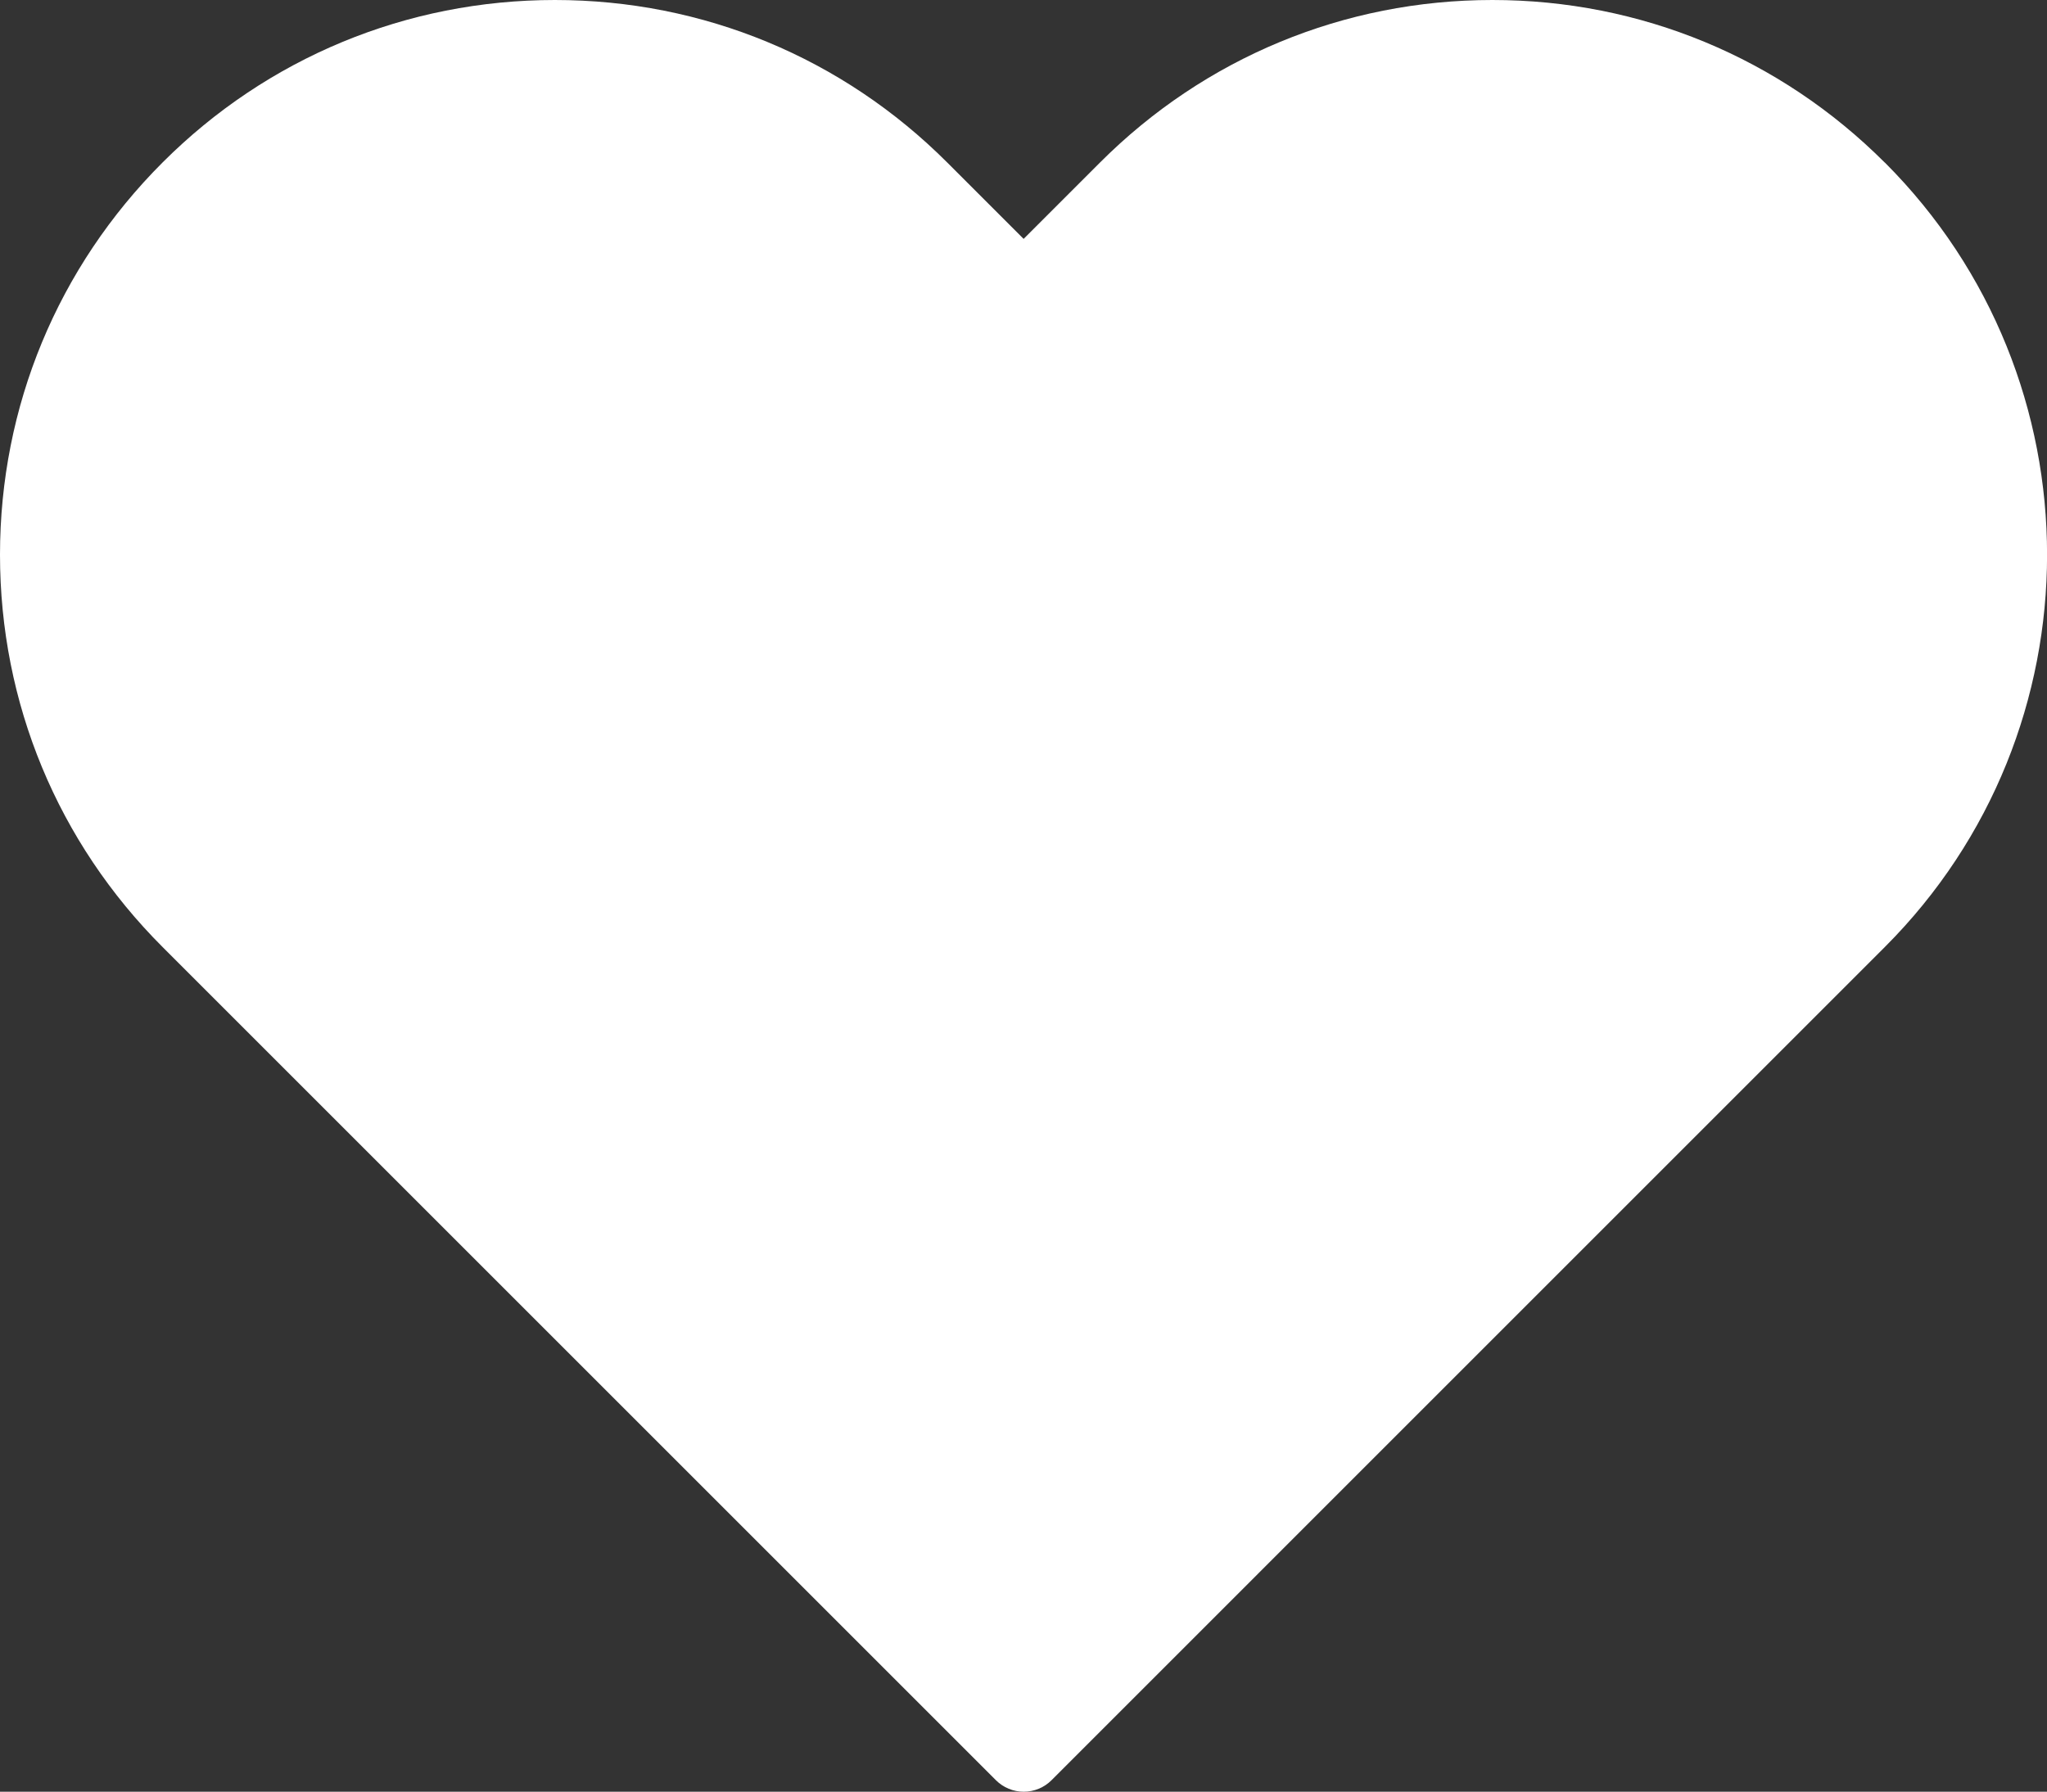 <?xml version="1.0" encoding="UTF-8"?><svg id="Ebene_2" xmlns="http://www.w3.org/2000/svg" viewBox="0 0 417.31 365.34"><rect x="0" y="0" width="417.31" height="365.34" fill="#333333" stroke="none"/><g id="Ebene_1-2"><path d="m384.23,33.14C362.86,11.78,334.45,0,304.24,0s-58.62,11.77-79.98,33.13l-15.58,15.58-15.58-15.58C171.74,11.77,143.34,0,113.12,0S54.5,11.77,33.14,33.13C11.77,54.5,0,82.9,0,113.12s11.77,58.62,33.14,79.98l169.9,169.9c1.5,1.5,3.54,2.34,5.66,2.34s4.16-.84,5.66-2.34l169.89-169.9c44.1-44.1,44.1-115.86,0-159.96h0Z" style="fill:#fff;"/></g></svg>